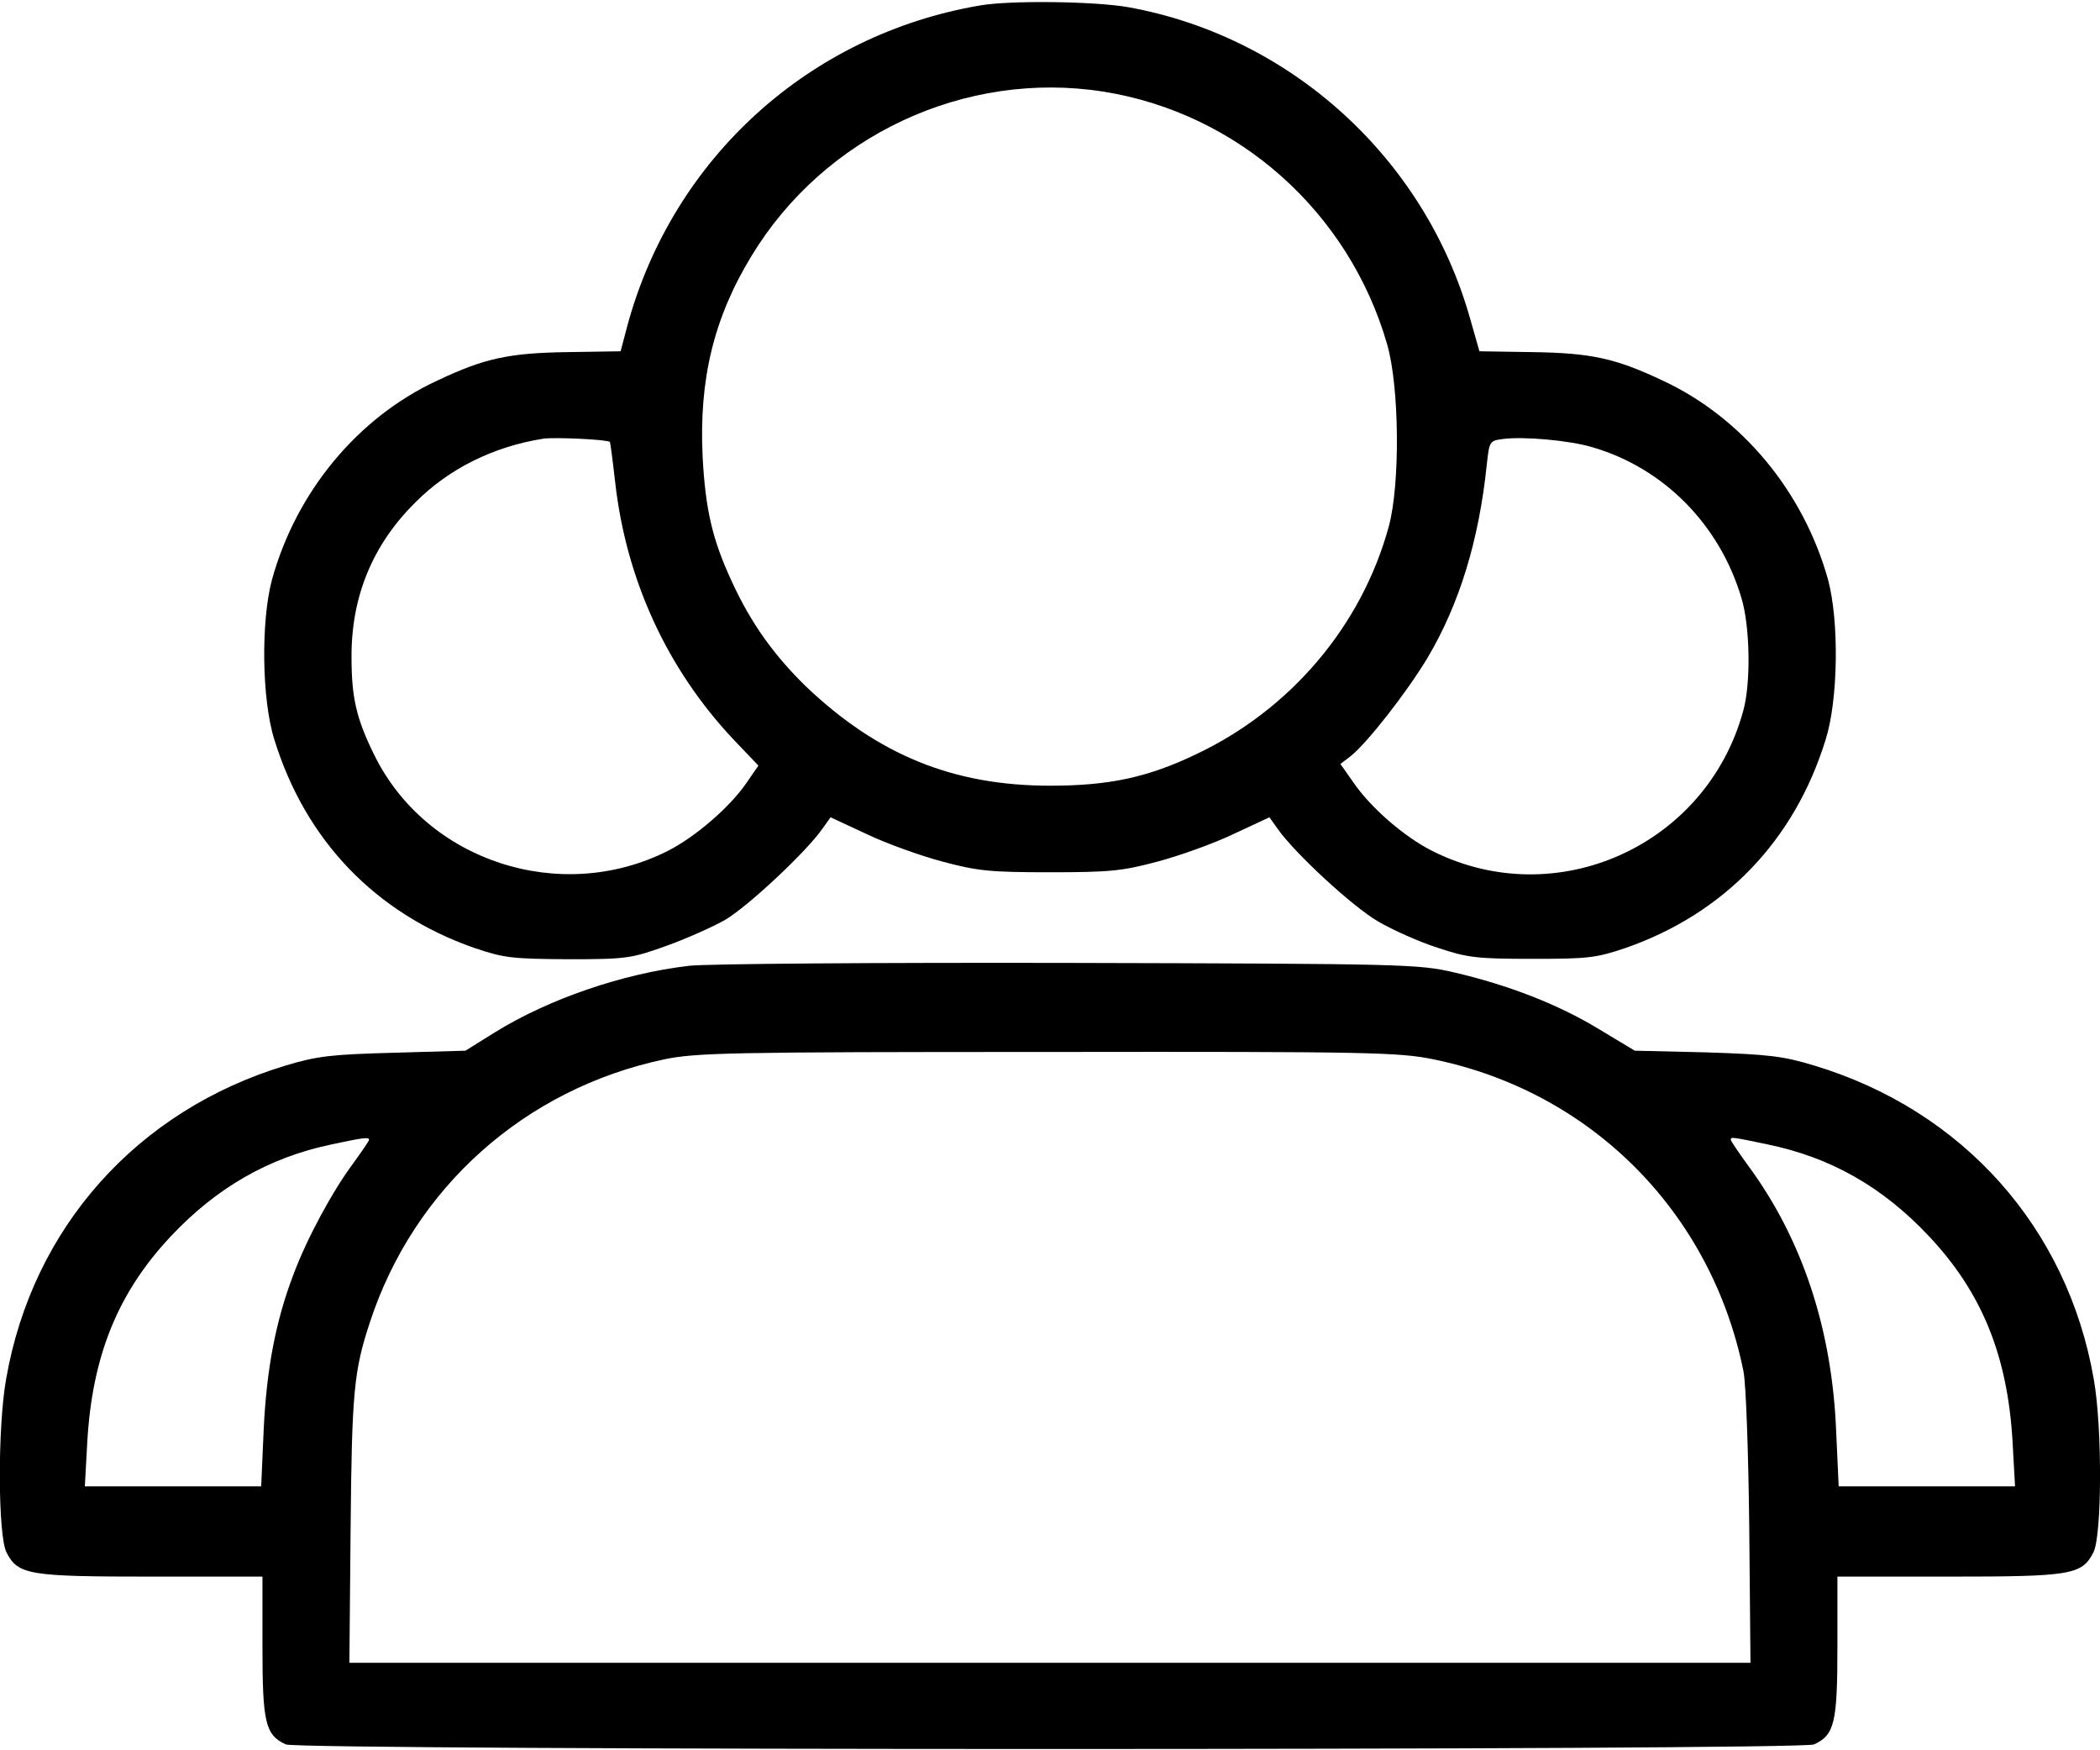 <svg width="48" height="40" viewBox="0 0 48 40" fill="none" xmlns="http://www.w3.org/2000/svg">
<path d="M22.397 0.125C18.497 0.791 15.385 3.612 14.344 7.428L14.185 8.028L12.975 8.047C11.635 8.066 11.072 8.188 10.003 8.694C8.175 9.537 6.769 11.244 6.216 13.25C5.963 14.197 5.981 15.988 6.272 16.906C6.985 19.212 8.588 20.872 10.828 21.659C11.522 21.894 11.691 21.913 12.985 21.922C14.325 21.922 14.428 21.903 15.216 21.622C15.666 21.462 16.275 21.191 16.575 21.022C17.1 20.712 18.431 19.466 18.797 18.941L18.985 18.678L19.81 19.062C20.26 19.278 21.047 19.559 21.544 19.691C22.35 19.906 22.631 19.934 24 19.934C25.369 19.934 25.65 19.906 26.456 19.691C26.953 19.559 27.741 19.278 28.191 19.062L29.016 18.678L29.203 18.941C29.597 19.503 30.919 20.722 31.5 21.059C31.838 21.256 32.447 21.528 32.86 21.659C33.535 21.884 33.741 21.913 35.016 21.913C36.31 21.913 36.478 21.894 37.172 21.659C39.413 20.872 41.016 19.212 41.728 16.906C42.019 15.988 42.038 14.197 41.785 13.25C41.222 11.234 39.816 9.537 37.997 8.694C36.928 8.188 36.366 8.066 35.025 8.047L33.816 8.028L33.591 7.241C32.55 3.603 29.494 0.828 25.781 0.163C25.031 0.031 23.1 0.003 22.397 0.125ZM25.219 2.094C28.294 2.581 30.835 4.841 31.706 7.869C31.988 8.844 32.006 11.066 31.744 12.031C31.125 14.3 29.503 16.212 27.347 17.234C26.231 17.769 25.35 17.956 24 17.956C21.788 17.956 20.072 17.253 18.431 15.697C17.691 14.975 17.166 14.244 16.735 13.306C16.285 12.341 16.125 11.656 16.06 10.438C15.975 8.675 16.313 7.269 17.175 5.853C18.844 3.097 22.06 1.597 25.219 2.094ZM13.941 10.1C13.95 10.109 14.006 10.531 14.063 11.037C14.316 13.25 15.244 15.284 16.763 16.897L17.335 17.497L17.063 17.891C16.678 18.453 15.891 19.128 15.263 19.447C12.806 20.684 9.741 19.681 8.55 17.244C8.147 16.428 8.035 15.941 8.035 15.031C8.025 13.644 8.513 12.453 9.488 11.488C10.256 10.709 11.288 10.203 12.422 10.025C12.685 9.988 13.885 10.044 13.941 10.1ZM36.403 10.222C38.035 10.7 39.31 11.994 39.806 13.672C40.003 14.328 40.022 15.622 39.844 16.25C39 19.334 35.569 20.872 32.738 19.447C32.1 19.128 31.322 18.453 30.928 17.872L30.638 17.459L30.872 17.281C31.247 16.981 32.138 15.847 32.625 15.041C33.356 13.812 33.806 12.35 33.985 10.606C34.041 10.091 34.05 10.072 34.341 10.034C34.81 9.969 35.869 10.062 36.403 10.222Z" fill="black"/>
<path d="M15.748 22.072C14.23 22.25 12.542 22.831 11.314 23.591L10.639 24.012L8.999 24.059C7.574 24.097 7.255 24.134 6.533 24.35C3.139 25.372 0.739 28.053 0.139 31.522C-0.058 32.628 -0.048 35.103 0.149 35.478C0.411 35.994 0.664 36.031 3.467 36.031H5.999V37.634C5.999 39.369 6.064 39.65 6.533 39.866C6.852 40.006 41.145 40.006 41.464 39.866C41.933 39.65 41.998 39.369 41.998 37.634V36.031H44.53C47.333 36.031 47.586 35.994 47.849 35.478C48.045 35.103 48.055 32.628 47.858 31.522C47.258 28.053 44.858 25.372 41.464 24.35C40.752 24.134 40.423 24.097 38.998 24.05L37.367 24.012L36.542 23.516C35.614 22.953 34.48 22.512 33.233 22.222C32.417 22.034 32.127 22.025 24.42 22.006C20.042 21.997 16.133 22.025 15.748 22.072ZM32.764 24.209C36.383 24.95 39.12 27.716 39.852 31.344C39.908 31.634 39.964 33.191 39.983 34.925L40.011 38H23.998H7.986L8.014 34.925C8.042 31.812 8.089 31.325 8.455 30.219C9.458 27.153 11.989 24.884 15.186 24.209C15.917 24.059 16.658 24.041 23.952 24.041C31.367 24.031 31.977 24.05 32.764 24.209ZM8.436 26.047C8.436 26.075 8.267 26.319 8.07 26.591C7.602 27.219 7.011 28.306 6.702 29.141C6.299 30.2 6.092 31.297 6.027 32.675L5.97 33.969H3.955H1.939L1.995 32.956C2.108 30.978 2.699 29.534 3.908 28.25C4.949 27.144 6.139 26.459 7.555 26.159C8.295 26 8.436 25.981 8.436 26.047ZM40.386 26.15C41.849 26.45 43.03 27.125 44.089 28.25C45.298 29.534 45.889 30.978 46.002 32.956L46.058 33.969H44.042H42.027L41.97 32.722C41.877 30.369 41.192 28.316 39.964 26.647C39.739 26.337 39.561 26.075 39.561 26.047C39.561 25.981 39.58 25.981 40.386 26.15Z" fill="black"/>
</svg>
